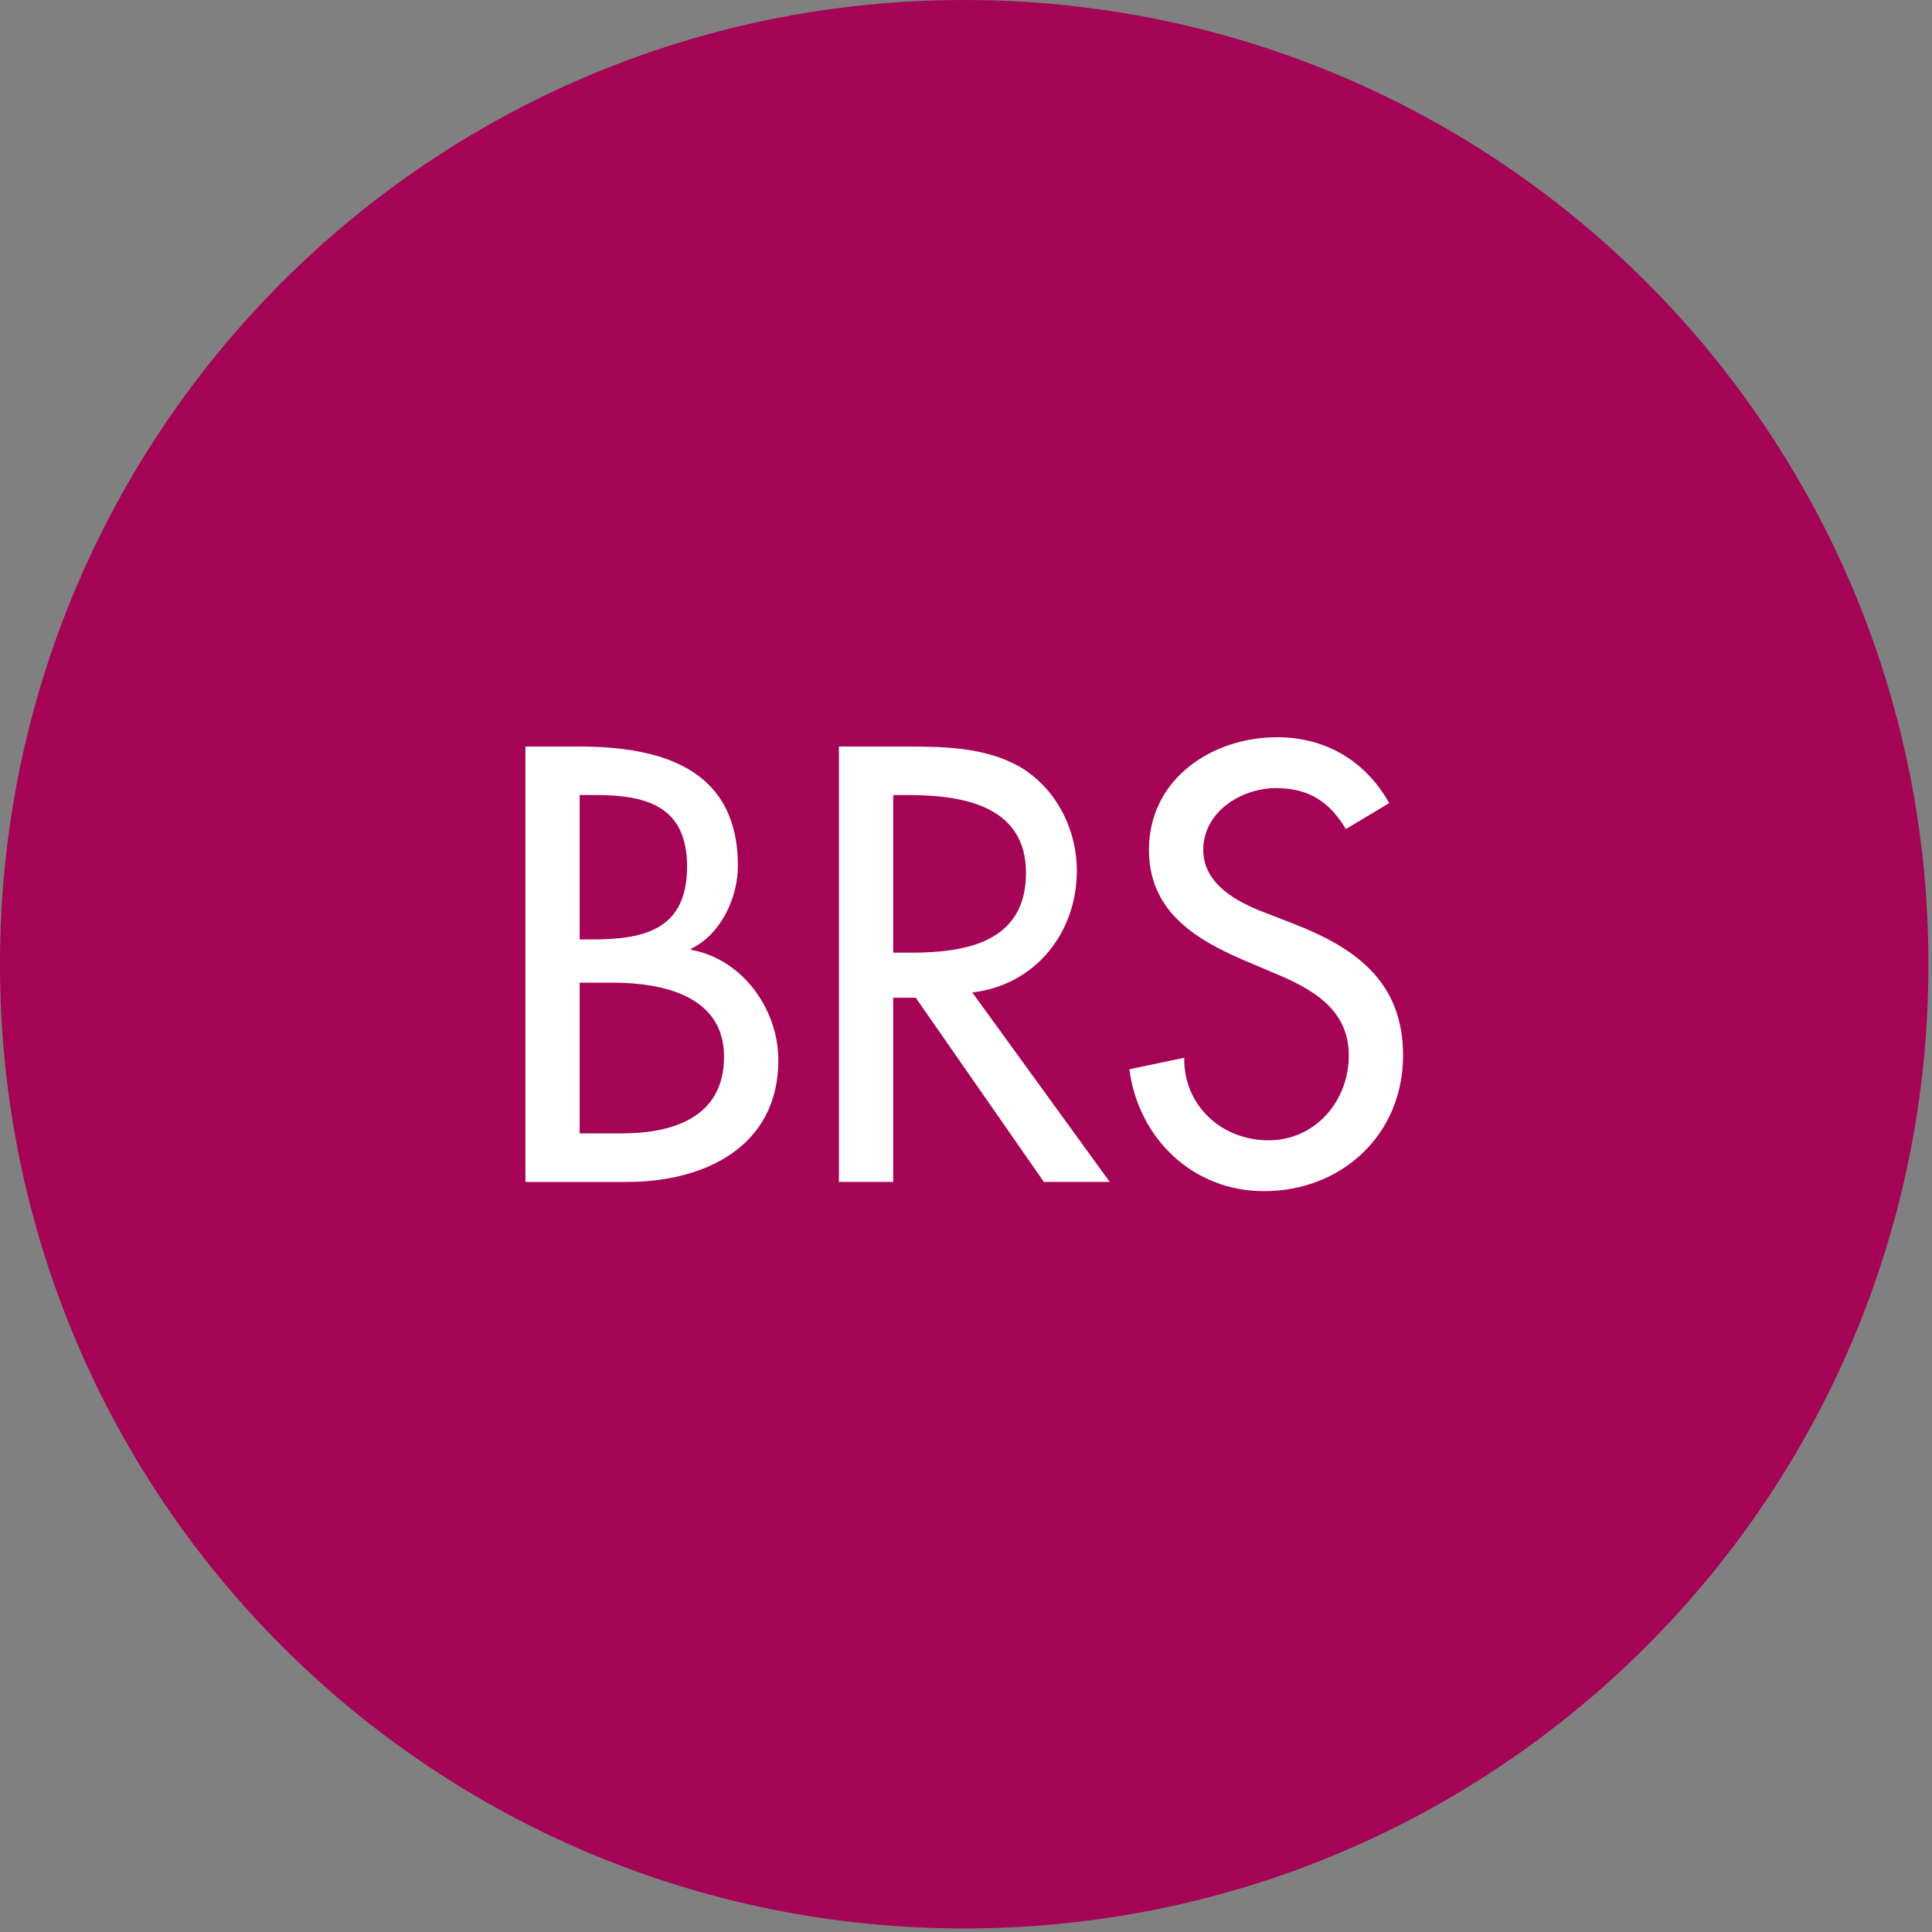 <svg id="a" xmlns="http://www.w3.org/2000/svg" width="64.118" height="64.118" viewBox="0 0 64.118 64.118">
    <rect x="0" y="0" width="64.118" height="64.118" fill="#808080" stroke="none"/>
    <path fill="#A40356" class="c" d="M32,64c17.7,0,32-14.3,32-32S49.7,0,32,0,0,14.3,0,32s14.3,32,32,32Z" />
    <path fill="white"
        d="M17.436,24.775h1.763c2.722,0,5.29.709,5.29,3.967,0,1.054-.575,2.281-1.553,2.741v.039c1.706.307,2.895,1.973,2.895,3.66,0,2.894-2.473,4.044-5.021,4.044h-3.373v-14.45ZM19.238,31.176h.46c1.705,0,3.104-.345,3.104-2.415,0-2.032-1.38-2.377-3.066-2.377h-.498v4.792ZM19.238,37.615h1.38c1.667,0,3.411-.499,3.411-2.549,0-2.032-2.07-2.453-3.68-2.453h-1.111v5.002Z" />
    <path fill="white"
        d="M36.829,39.225h-2.185l-4.254-6.113h-.747v6.113h-1.802v-14.45h2.185c1.284,0,2.664.019,3.814.67,1.207.709,1.897,2.07,1.897,3.45,0,2.07-1.381,3.795-3.469,4.043l4.561,6.286ZM29.643,31.617h.575c1.84,0,3.832-.345,3.832-2.645,0-2.261-2.146-2.587-3.928-2.587h-.479v5.232Z" />
    <path fill="white"
        d="M44.666,27.515c-.536-.9-1.227-1.36-2.318-1.36-1.15,0-2.415.786-2.415,2.05,0,1.131,1.111,1.725,2.013,2.07l1.034.402c2.051.805,3.584,1.936,3.584,4.35,0,2.626-2.031,4.504-4.618,4.504-2.339,0-4.159-1.725-4.466-4.044l1.82-.383c-.019,1.591,1.246,2.74,2.799,2.74s2.664-1.303,2.664-2.817c0-1.552-1.246-2.223-2.492-2.74l-.996-.422c-1.648-.709-3.144-1.648-3.144-3.661,0-2.338,2.07-3.737,4.255-3.737,1.609,0,2.933.786,3.718,2.185l-1.438.862Z" />
</svg>